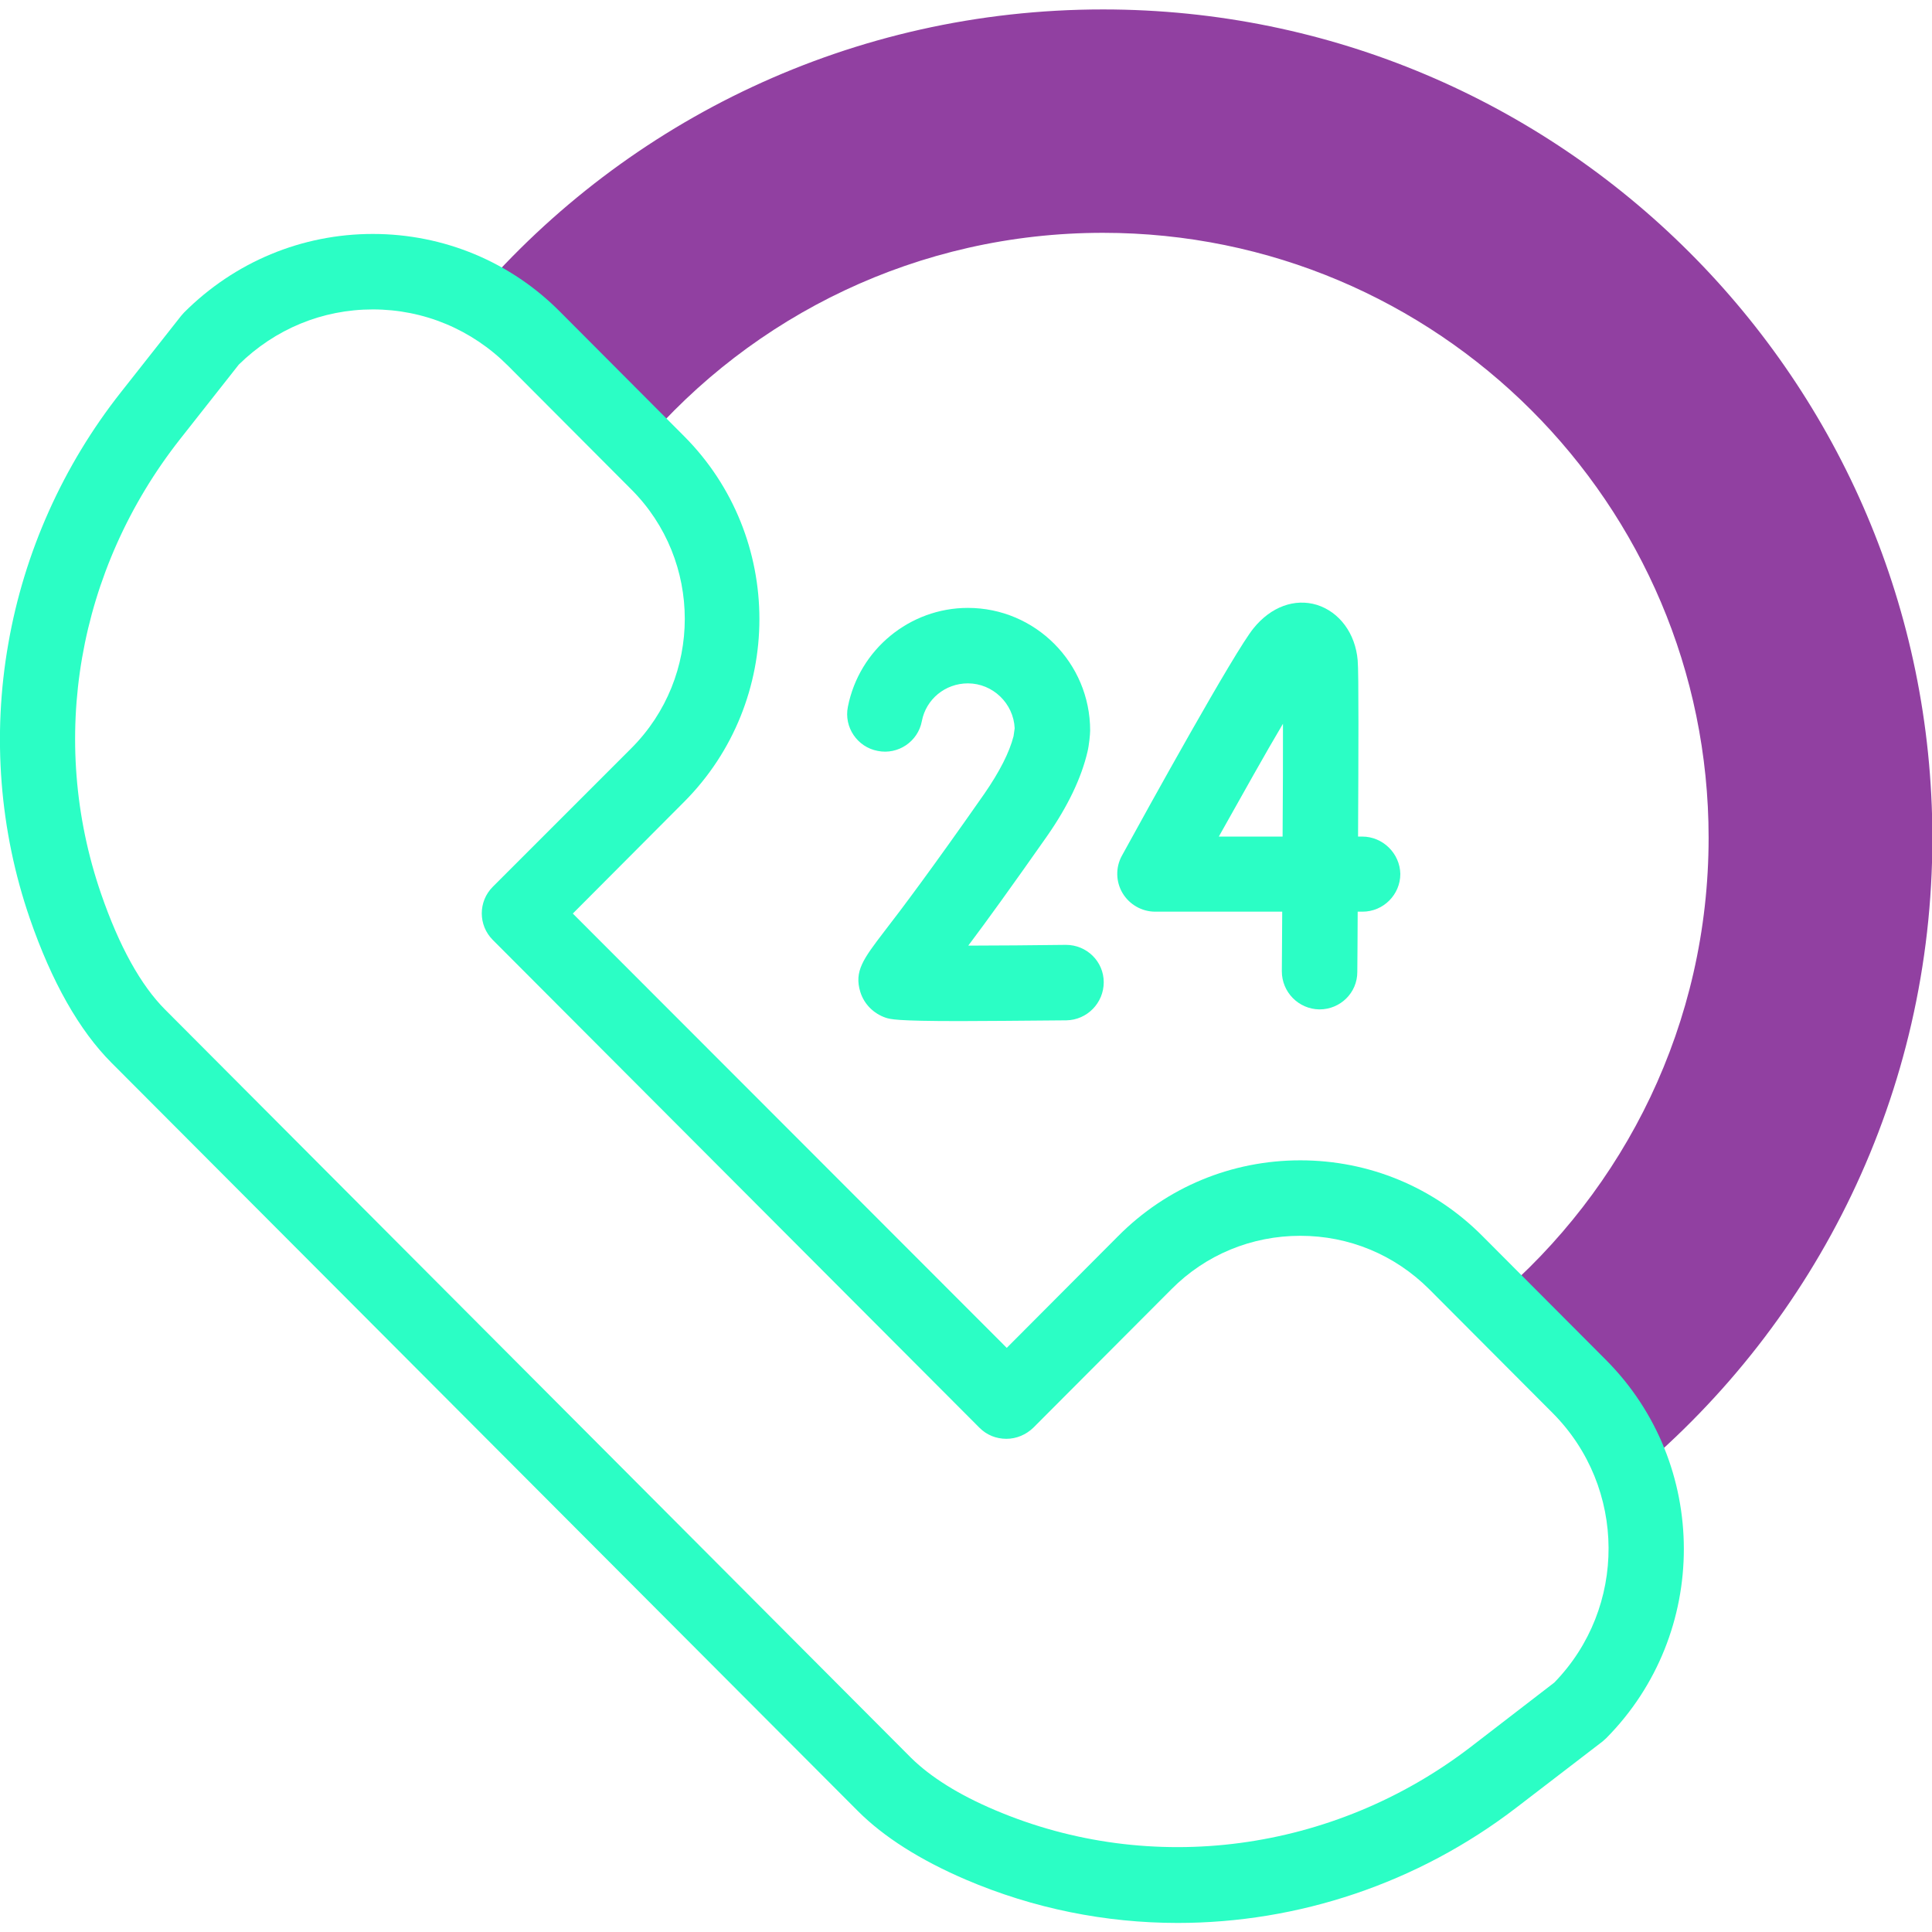 <?xml version="1.0" encoding="utf-8"?>
<!-- Generator: Adobe Illustrator 25.0.0, SVG Export Plug-In . SVG Version: 6.00 Build 0)  -->
<svg version="1.1" id="Capa_1" xmlns="http://www.w3.org/2000/svg" xmlns:xlink="http://www.w3.org/1999/xlink" x="0px" y="0px"
	 viewBox="0 0 512 512" style="enable-background:new 0 0 512 512;" xml:space="preserve">
<style type="text/css">
	.st0{fill:#9140A1;}
	.st1{fill:#2BFEC5;}
</style>
<g>
	<path class="st0" d="M292.3,2.5c-66.4,0-126,29.4-166.2,76c5.6,2.8,10.9,6.6,15.6,11.3l28.3,28.4c29.4-34.6,73.3-56.5,122.3-56.5
		c88.6,0,160.5,71.8,160.5,160.3c0,49.2-22.1,93.1-57,122.6l22.8,22.8c6.8,6.8,11.6,14.7,14.5,23.2c48.3-40.3,79-100.9,79-168.6
		C512,100.8,413.6,2.5,292.3,2.5L292.3,2.5z"/>
</g>
<g>
	<path class="st1" d="M425.6,360.4l-32.7-32.8c-12.9-13-30.1-20.1-48.3-20.1s-35.4,7.1-48.3,20.1l-29.5,29.6L151.8,242.1l29.5-29.6
		c26.6-26.7,26.6-70.2,0-96.9l-32.7-32.8C135.4,69.4,117.6,62,98.8,62s-36.6,7.4-50,20.8c-0.3,0.3-0.5,0.6-0.8,0.9L32,104
		c-15.3,19.4-25.6,42.4-29.8,66.6c-4.3,24.4-2.3,49.6,5.7,72.8c5.8,16.8,13.1,29.7,21.7,38.3l197.8,198.3
		c6.8,6.8,16.4,12.9,28.5,18.1c18,7.7,37.1,11.5,56.2,11.5c31.8,0,63.5-10.4,89.8-30.6l22.8-17.5c0.3-0.3,0.7-0.6,1-0.9
		C453.1,432.9,453.1,388,425.6,360.4L425.6,360.4z M411.9,445.9L389.7,463c-36.4,27.9-84.6,34.3-126,16.7
		c-9.7-4.1-17.1-8.8-22.2-13.8L43.8,267.6c-6.5-6.5-12.2-16.8-17-30.7c-14.1-40.9-6.3-85.9,20.9-120.5l15.6-19.8
		C72.9,87.2,85.4,82,98.8,82c13.5,0,26.2,5.3,35.8,14.9l32.7,32.8c18.9,18.9,18.9,49.7,0,68.6L130.6,235c-3.9,3.9-3.9,10.2,0,14.1
		l129,129.3c1.9,1.9,4.4,2.9,7.1,2.9c2.7,0,5.2-1.1,7.1-2.9l36.6-36.7c9.1-9.2,21.3-14.2,34.2-14.2c12.9,0,25,5,34.2,14.2l32.7,32.8
		C431.1,394.2,431.2,426.1,411.9,445.9L411.9,445.9z"/>
	<g>
		<path class="st1" d="M361,221.7h-1.1c0.1-21,0.2-43.5-0.1-46.7c-0.6-7.1-4.8-12.8-10.8-14.7c-5.9-1.8-12.2,0.5-16.8,6.2
			c-5,6.1-28,47.7-34.9,60.3c-1.7,3.1-1.6,6.9,0.2,9.9c1.8,3,5.1,4.9,8.6,4.9h33.7c0,5.6-0.1,11-0.1,15.8c0,5.5,4.4,10,9.9,10.1
			c0,0,0.1,0,0.1,0c5.5,0,10-4.4,10-9.9c0-3,0.1-8.8,0.1-16h1.3c5.5,0,10-4.5,10-10C371,226.2,366.5,221.7,361,221.7z M339.9,221.7
			H323c6.3-11.2,12.3-22,17-29.9C340,200,340,210.6,339.9,221.7L339.9,221.7z"/>
		<path class="st1" d="M282.5,250.4c-8.8,0.1-18.1,0.2-25.9,0.2c4.9-6.5,11.6-15.8,20.8-28.9c5.6-8,9.2-15.6,10.8-22.5
			c0.4-1.6,0.7-4.6,0.7-5.6c0-17.9-14.5-32.5-32.4-32.5c-15.4,0-28.8,11-31.8,26.2c-1.1,5.4,2.5,10.7,7.9,11.7
			c5.4,1.1,10.7-2.5,11.7-7.9c1.1-5.8,6.2-10,12.2-10c6.6,0,12.1,5.3,12.4,11.9l-0.3,2.1c-1.1,4.3-3.7,9.4-7.7,15.2
			c-13.9,19.9-22.1,30.8-26.6,36.6c-5.5,7.2-8,10.5-6.3,16c1,3.2,3.5,5.7,6.7,6.8c1.3,0.4,2.6,0.9,19.6,0.9c6.7,0,15.8-0.1,28.3-0.2
			c5.5-0.1,9.9-4.6,9.9-10.1C292.5,254.8,288,250.4,282.5,250.4L282.5,250.4z"/>
	</g>
</g>
</svg>

